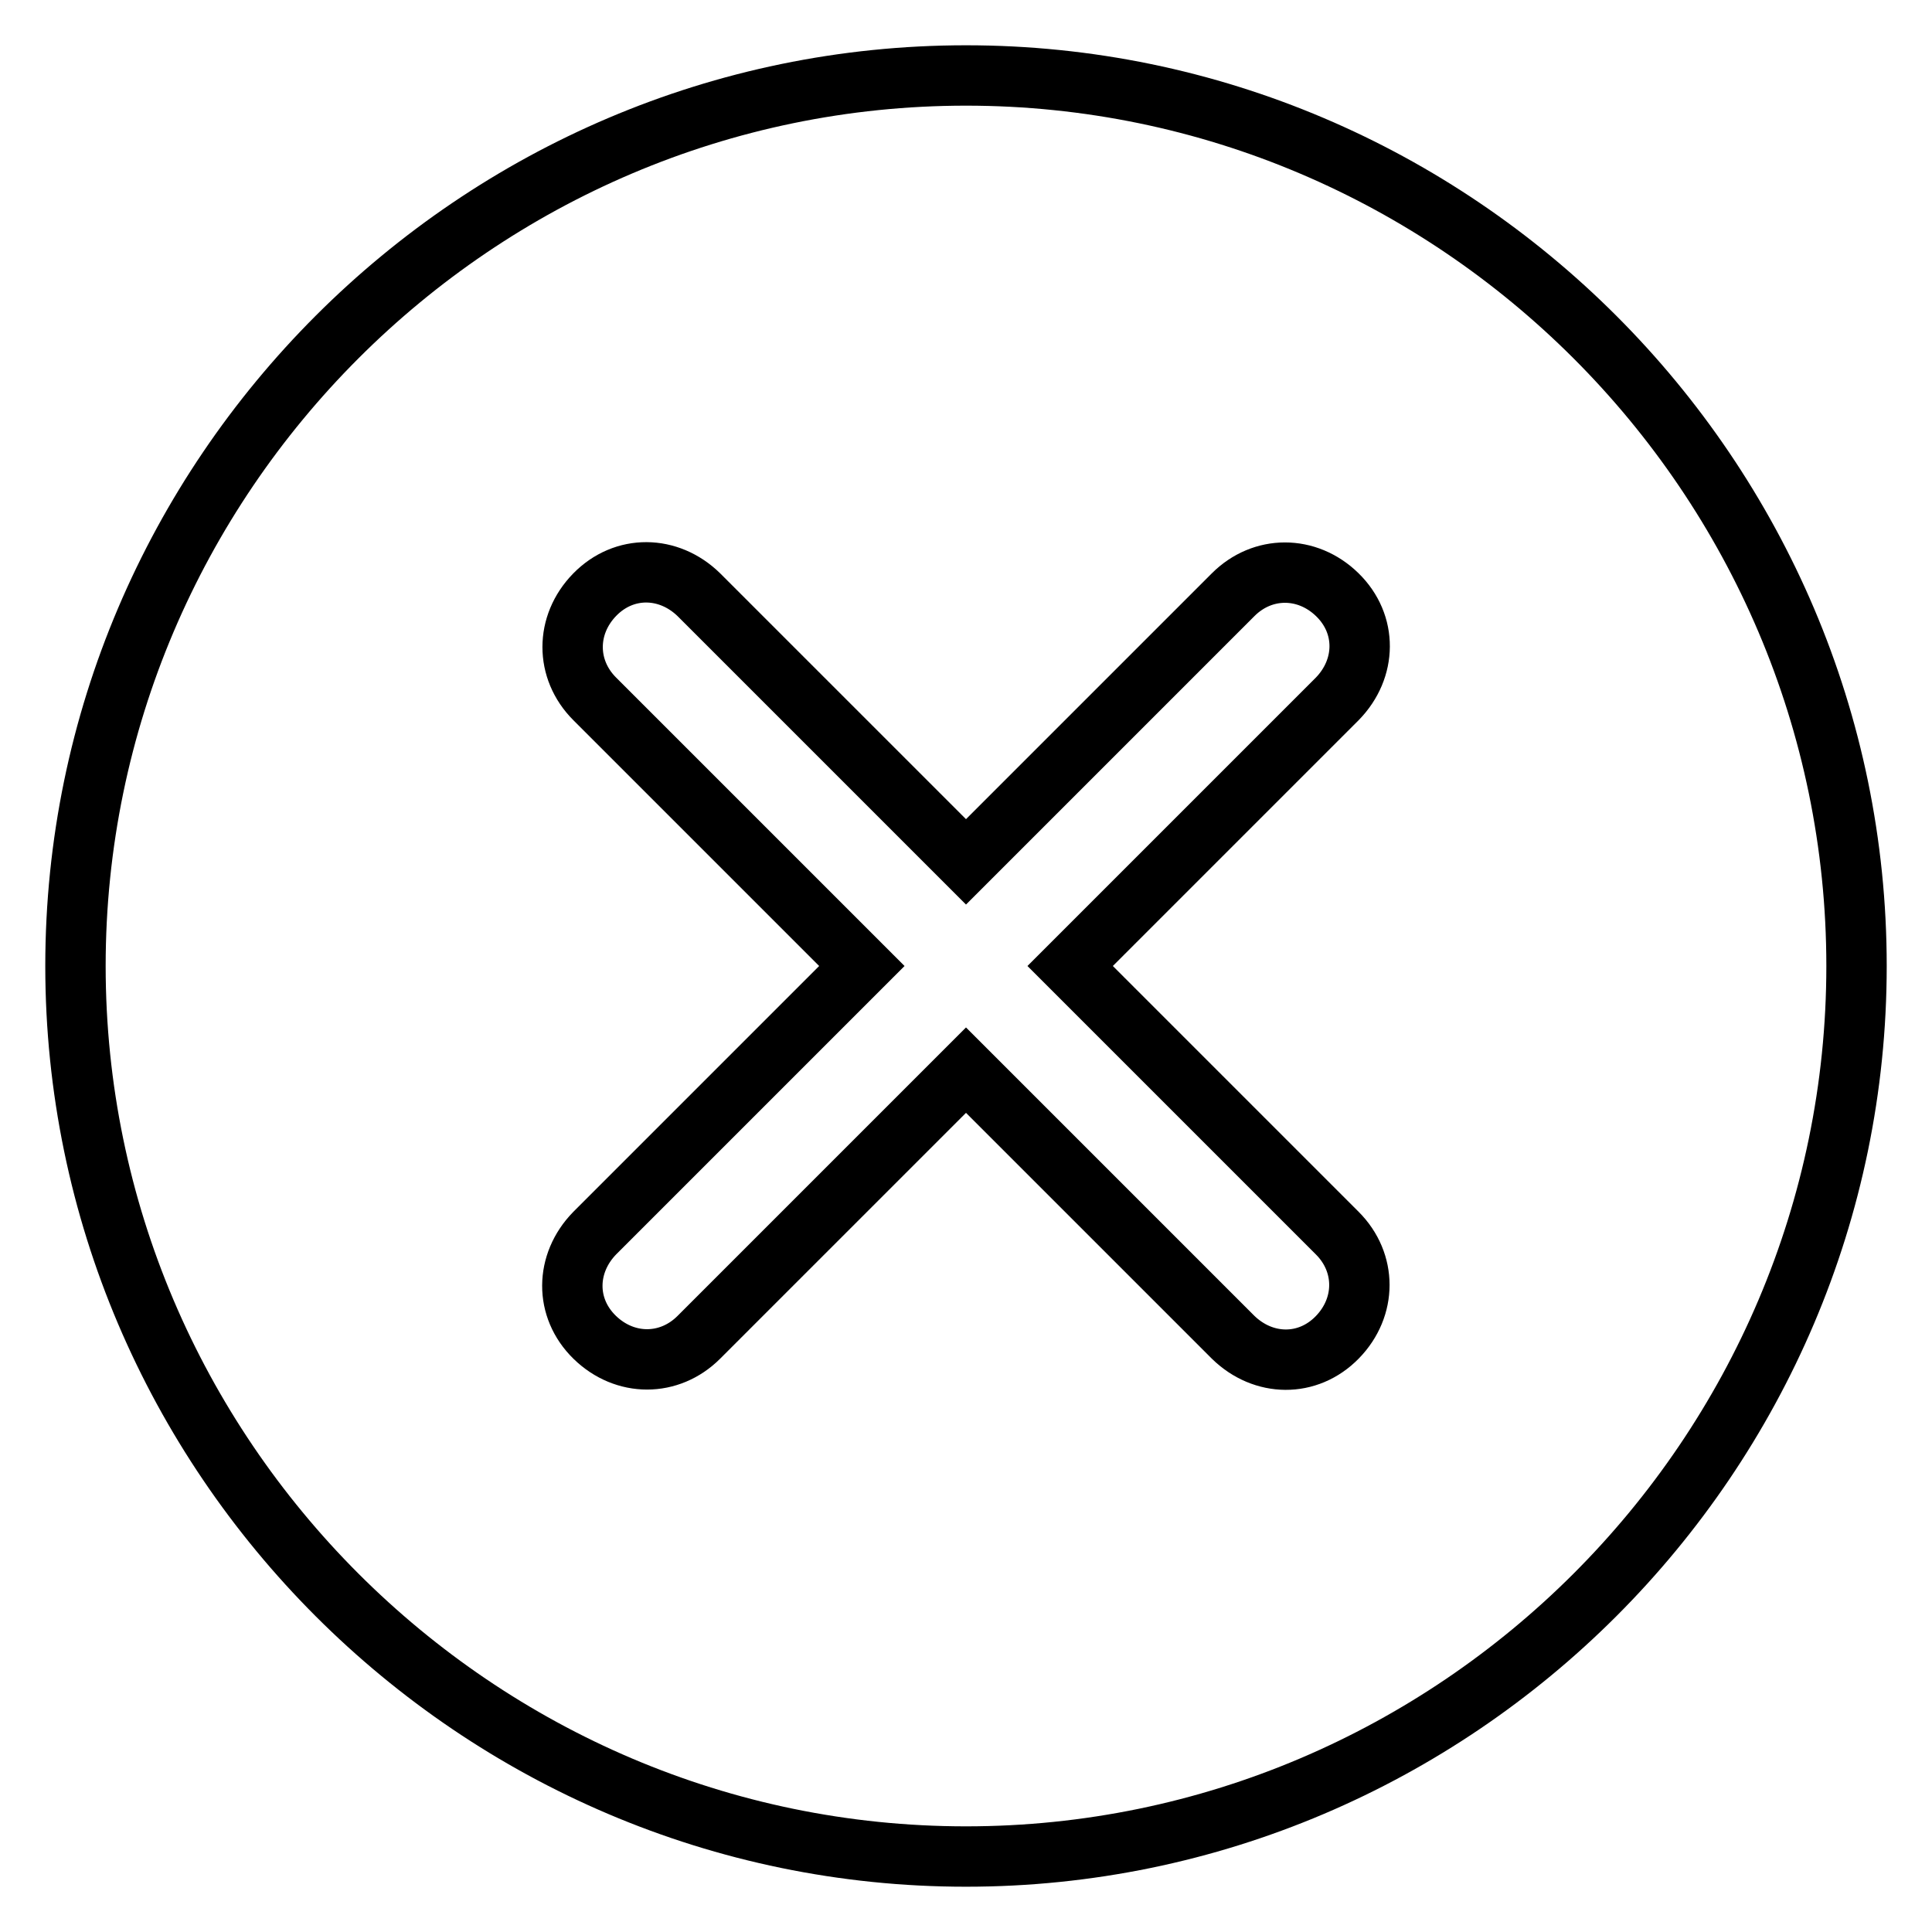 <?xml version="1.0" encoding="utf-8"?>
<!-- Svg Vector Icons : http://www.onlinewebfonts.com/icon -->
<!DOCTYPE svg PUBLIC "-//W3C//DTD SVG 1.1//EN" "http://www.w3.org/Graphics/SVG/1.1/DTD/svg11.dtd">
<svg version="1.1" xmlns="http://www.w3.org/2000/svg" xmlns:xlink="http://www.w3.org/1999/xlink" x="0px" y="0px" viewBox="0 0 256 256" enable-background="new 0 0 256 256" xml:space="preserve">
<g> <path stroke-width="8" fill-opacity="0" stroke="#000000"  d="M128,10C63.1,10,10,63.1,10,128c0,64.9,53.1,118,118,118c64.9,0,118-53.1,118-118C246,63.1,192.9,10,128,10 z M177.2,163.4c3.9,3.9,3.9,9.8,0,13.8s-9.8,3.9-13.8,0L128,141.8l-35.4,35.4c-3.9,3.9-9.8,3.9-13.8,0s-3.9-9.8,0-13.8l35.4-35.4 L78.8,92.6c-3.9-3.9-3.9-9.8,0-13.8s9.8-3.9,13.8,0l35.4,35.4l35.4-35.4c3.9-3.9,9.8-3.9,13.8,0s3.9,9.8,0,13.8L141.8,128 L177.2,163.4z"/></g>
</svg>